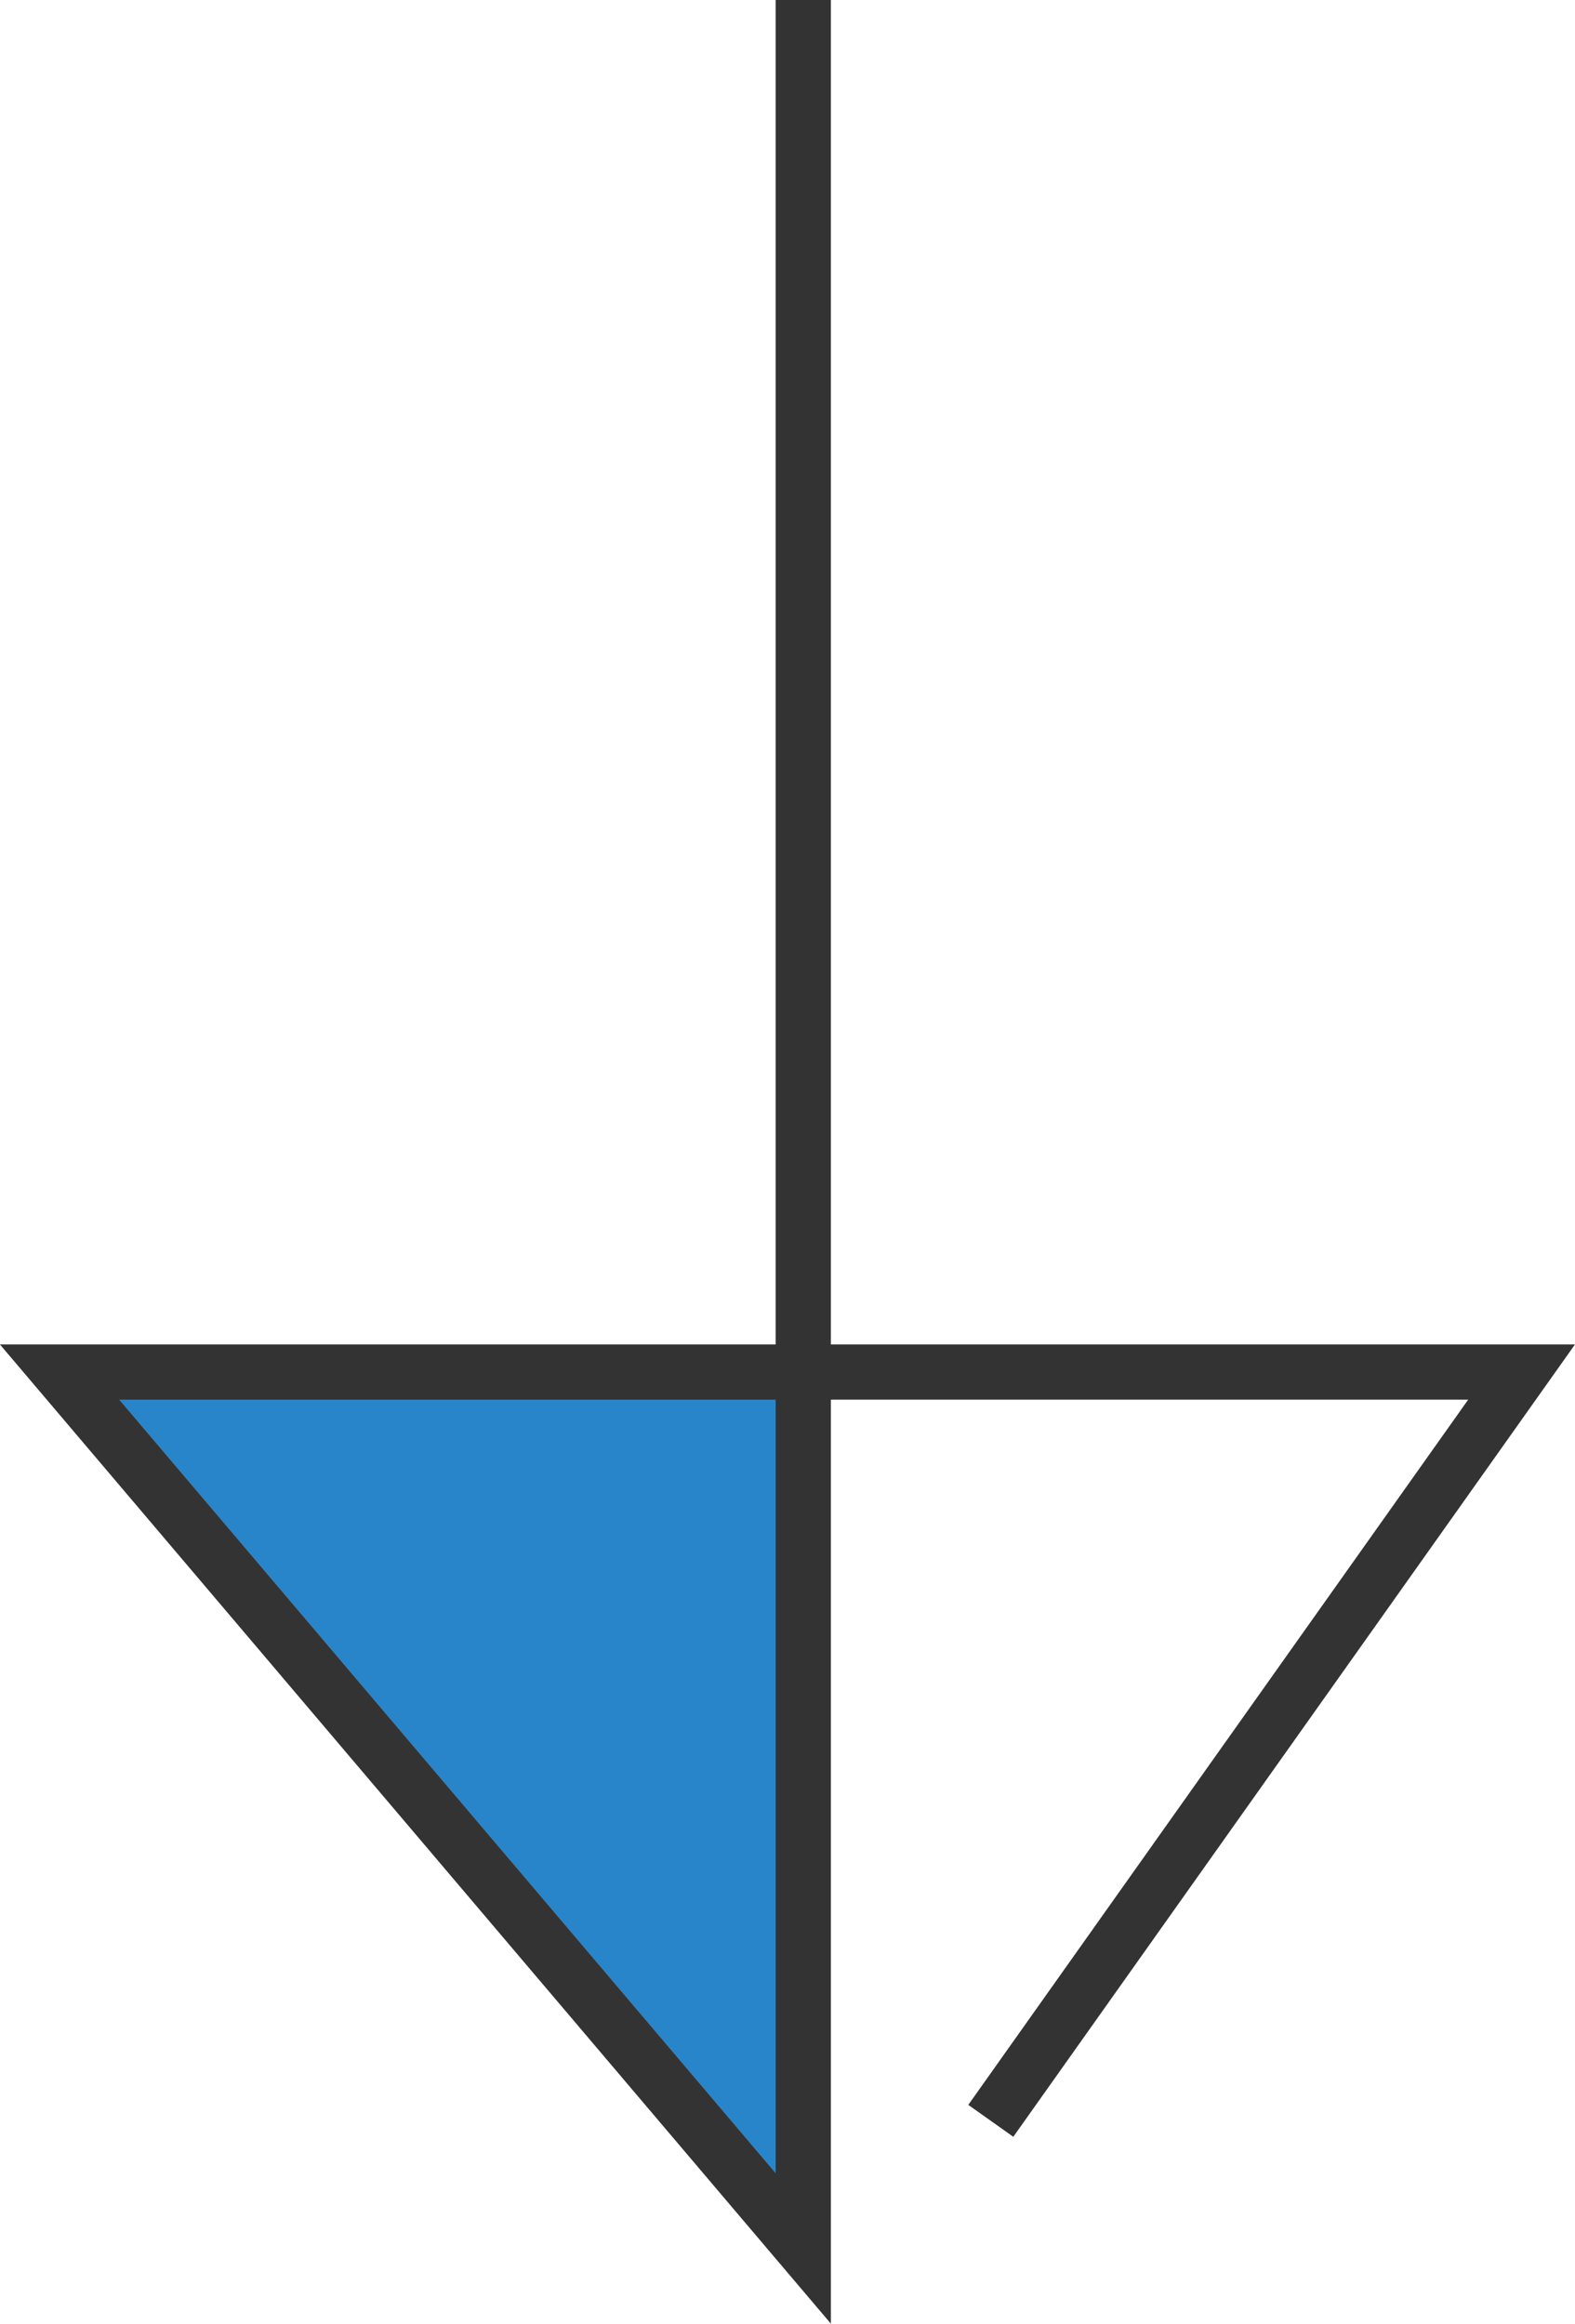 <svg xmlns="http://www.w3.org/2000/svg" width="28.537" height="42.104" viewBox="0 0 28.537 42.104">
  <g id="グループ_2859" data-name="グループ 2859" transform="translate(-601.493 -3834.463)">
    <path id="パス_8282" data-name="パス 8282" d="M-18859.889-5657.112h-13.2l13.2,15.9Z" transform="translate(19475.938 9516.537)" fill="#2985c9"/>
    <path id="パス_8281" data-name="パス 8281" d="M-17591.676-8275.18v40.741l-13.475-15.88h26.49l-9.617,13.567" transform="translate(18207.723 12109.643)" fill="none" stroke="#333" stroke-width="1"/>
  </g>
</svg>

